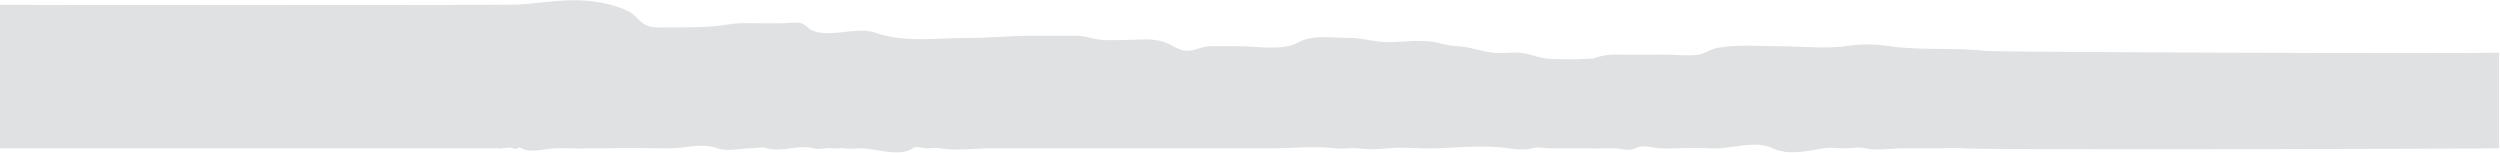 <?xml version="1.0" encoding="UTF-8"?> <svg xmlns="http://www.w3.org/2000/svg" width="2629" height="161" viewBox="0 0 2629 161" fill="none"> <path d="M2628 55.142C2627.73 55.183 2628.28 55.228 2628 55.264C2614.88 56.768 2101.06 54.96 2088.04 53.509C2054.24 49.746 2020.6 53.411 1986.67 48.508C1972.03 46.394 1958.03 45.961 1943.97 48.13C1920.63 51.733 1894.78 48.62 1871.06 48.62C1849.57 48.62 1827.1 46.516 1805.94 50.348C1798.13 51.76 1793.25 56.551 1785.31 57.637C1774.7 59.09 1762.63 57.42 1751.91 57.42C1734.24 57.42 1716.57 57.56 1698.9 57.44C1690 57.376 1685.34 58.368 1677.72 60.845C1674.44 61.909 1672.53 61.581 1669.21 61.808C1656.77 62.66 1643.75 62.36 1631.31 62.038C1618.14 61.697 1606.9 54.98 1593.64 55.237C1585.98 55.386 1577.54 56.301 1569.97 55.45C1557.42 54.038 1545.27 49.114 1532.46 48.572C1525.17 48.264 1520.3 47.119 1512.93 45.203C1496.66 40.971 1476.7 44.116 1460.1 44.325C1445.73 44.506 1432.7 39.675 1418.44 39.843C1400.53 40.05 1380.75 35.961 1364.87 44.767C1348.58 53.79 1321.67 48.626 1303.28 48.626C1292.95 48.626 1282.59 48.384 1272.26 48.585C1263.18 48.76 1254.49 54.538 1245.56 53.174C1238.16 52.043 1231.3 46.59 1224.07 44.132C1211.19 39.758 1196.28 42.032 1182.88 42.03C1171.75 42.028 1160.26 43.198 1149.4 40.434C1142.78 38.749 1137.88 37.586 1131.07 37.631C1114.63 37.739 1098.18 37.631 1081.73 37.631C1060.71 37.631 1039.9 39.998 1019.03 39.882C987.76 39.708 951.204 45.296 921.555 34.7C900.951 27.335 875.548 39.833 855.234 32.48C849.835 30.526 847.37 25.47 841.361 24.106C836.396 22.977 828.836 24.422 823.774 24.435C814.076 24.459 804.377 24.426 794.679 24.435C785.681 24.447 776.824 23.891 767.874 25.414C745.629 29.203 724.222 28.747 701.694 28.827C689.036 28.869 680.962 30.157 671.42 20.524C666.769 15.831 664.407 13.44 658.321 10.691C641.464 3.065 620.834 0.187 602.561 0.235C582.367 0.291 563.225 3.923 543.213 4.855C528.881 5.514 14.437 5.355 0 5.089V156H516.011C518.492 156.492 520.962 155.252 523.41 156C527.409 157.226 535.652 153.82 539.446 156C543.486 158.314 545.049 153.574 548.706 156C556.632 161.255 573.758 156.477 582.535 156C594.911 155.319 605.016 156.678 617.356 156C622.645 155.71 628.012 156.13 633.305 156C656.864 155.444 678.931 155.67 702.387 156C720.784 156.257 737.172 149.803 754.722 156C765.099 159.663 777.723 156.132 788.583 156C796.186 155.898 800.08 154.044 807.202 156C822.573 160.239 840.716 151.642 856.101 156C862.737 157.877 868.609 154.762 875.411 156C879.884 156.806 883.399 155.179 887.93 156C893.104 156.942 900.041 156 905.153 156C922.226 156 944.605 165.565 959.906 156C964.505 153.133 969.048 156.114 974.72 156C979.164 155.909 984.21 155.119 989.219 156C1005.14 158.795 1025.21 156 1041.3 156H1195.77C1242.61 156 1289.44 156.016 1336.27 156C1359.08 155.992 1382.68 153.365 1405.39 156C1413.4 156.934 1420.14 155.012 1428.12 156C1438.79 157.321 1448.91 157.073 1459.17 156C1476.43 154.183 1493.43 156.742 1510.82 156C1535.65 154.941 1561.94 152.473 1586.91 156C1594.33 157.048 1603.7 157.929 1611.25 156C1619.63 153.861 1621.26 155.932 1631.51 156C1641.33 156.06 1651.16 155.841 1660.98 156C1673.51 156.198 1684.59 156.111 1697.35 156C1705.88 155.933 1711.63 159.622 1719.47 156C1729.12 151.546 1735.77 155.603 1746.23 156C1765.23 156.711 1779.08 154.56 1797.73 156C1819.33 157.656 1844.47 146.525 1864.31 156C1880.24 163.597 1899.62 158.853 1917.27 156C1925.58 154.661 1930.93 155.975 1939.76 156C1948.74 156.023 1953.85 154.024 1962.21 156C1973.54 158.683 1988.95 156 2000.58 156C2012.44 156 2024.3 155.932 2036.15 156C2046.76 156.056 2054.31 155.06 2064.4 156C2085.43 157.945 2606.6 156.515 2628 156V55.142Z" fill="#E0E1E3"></path> </svg> 